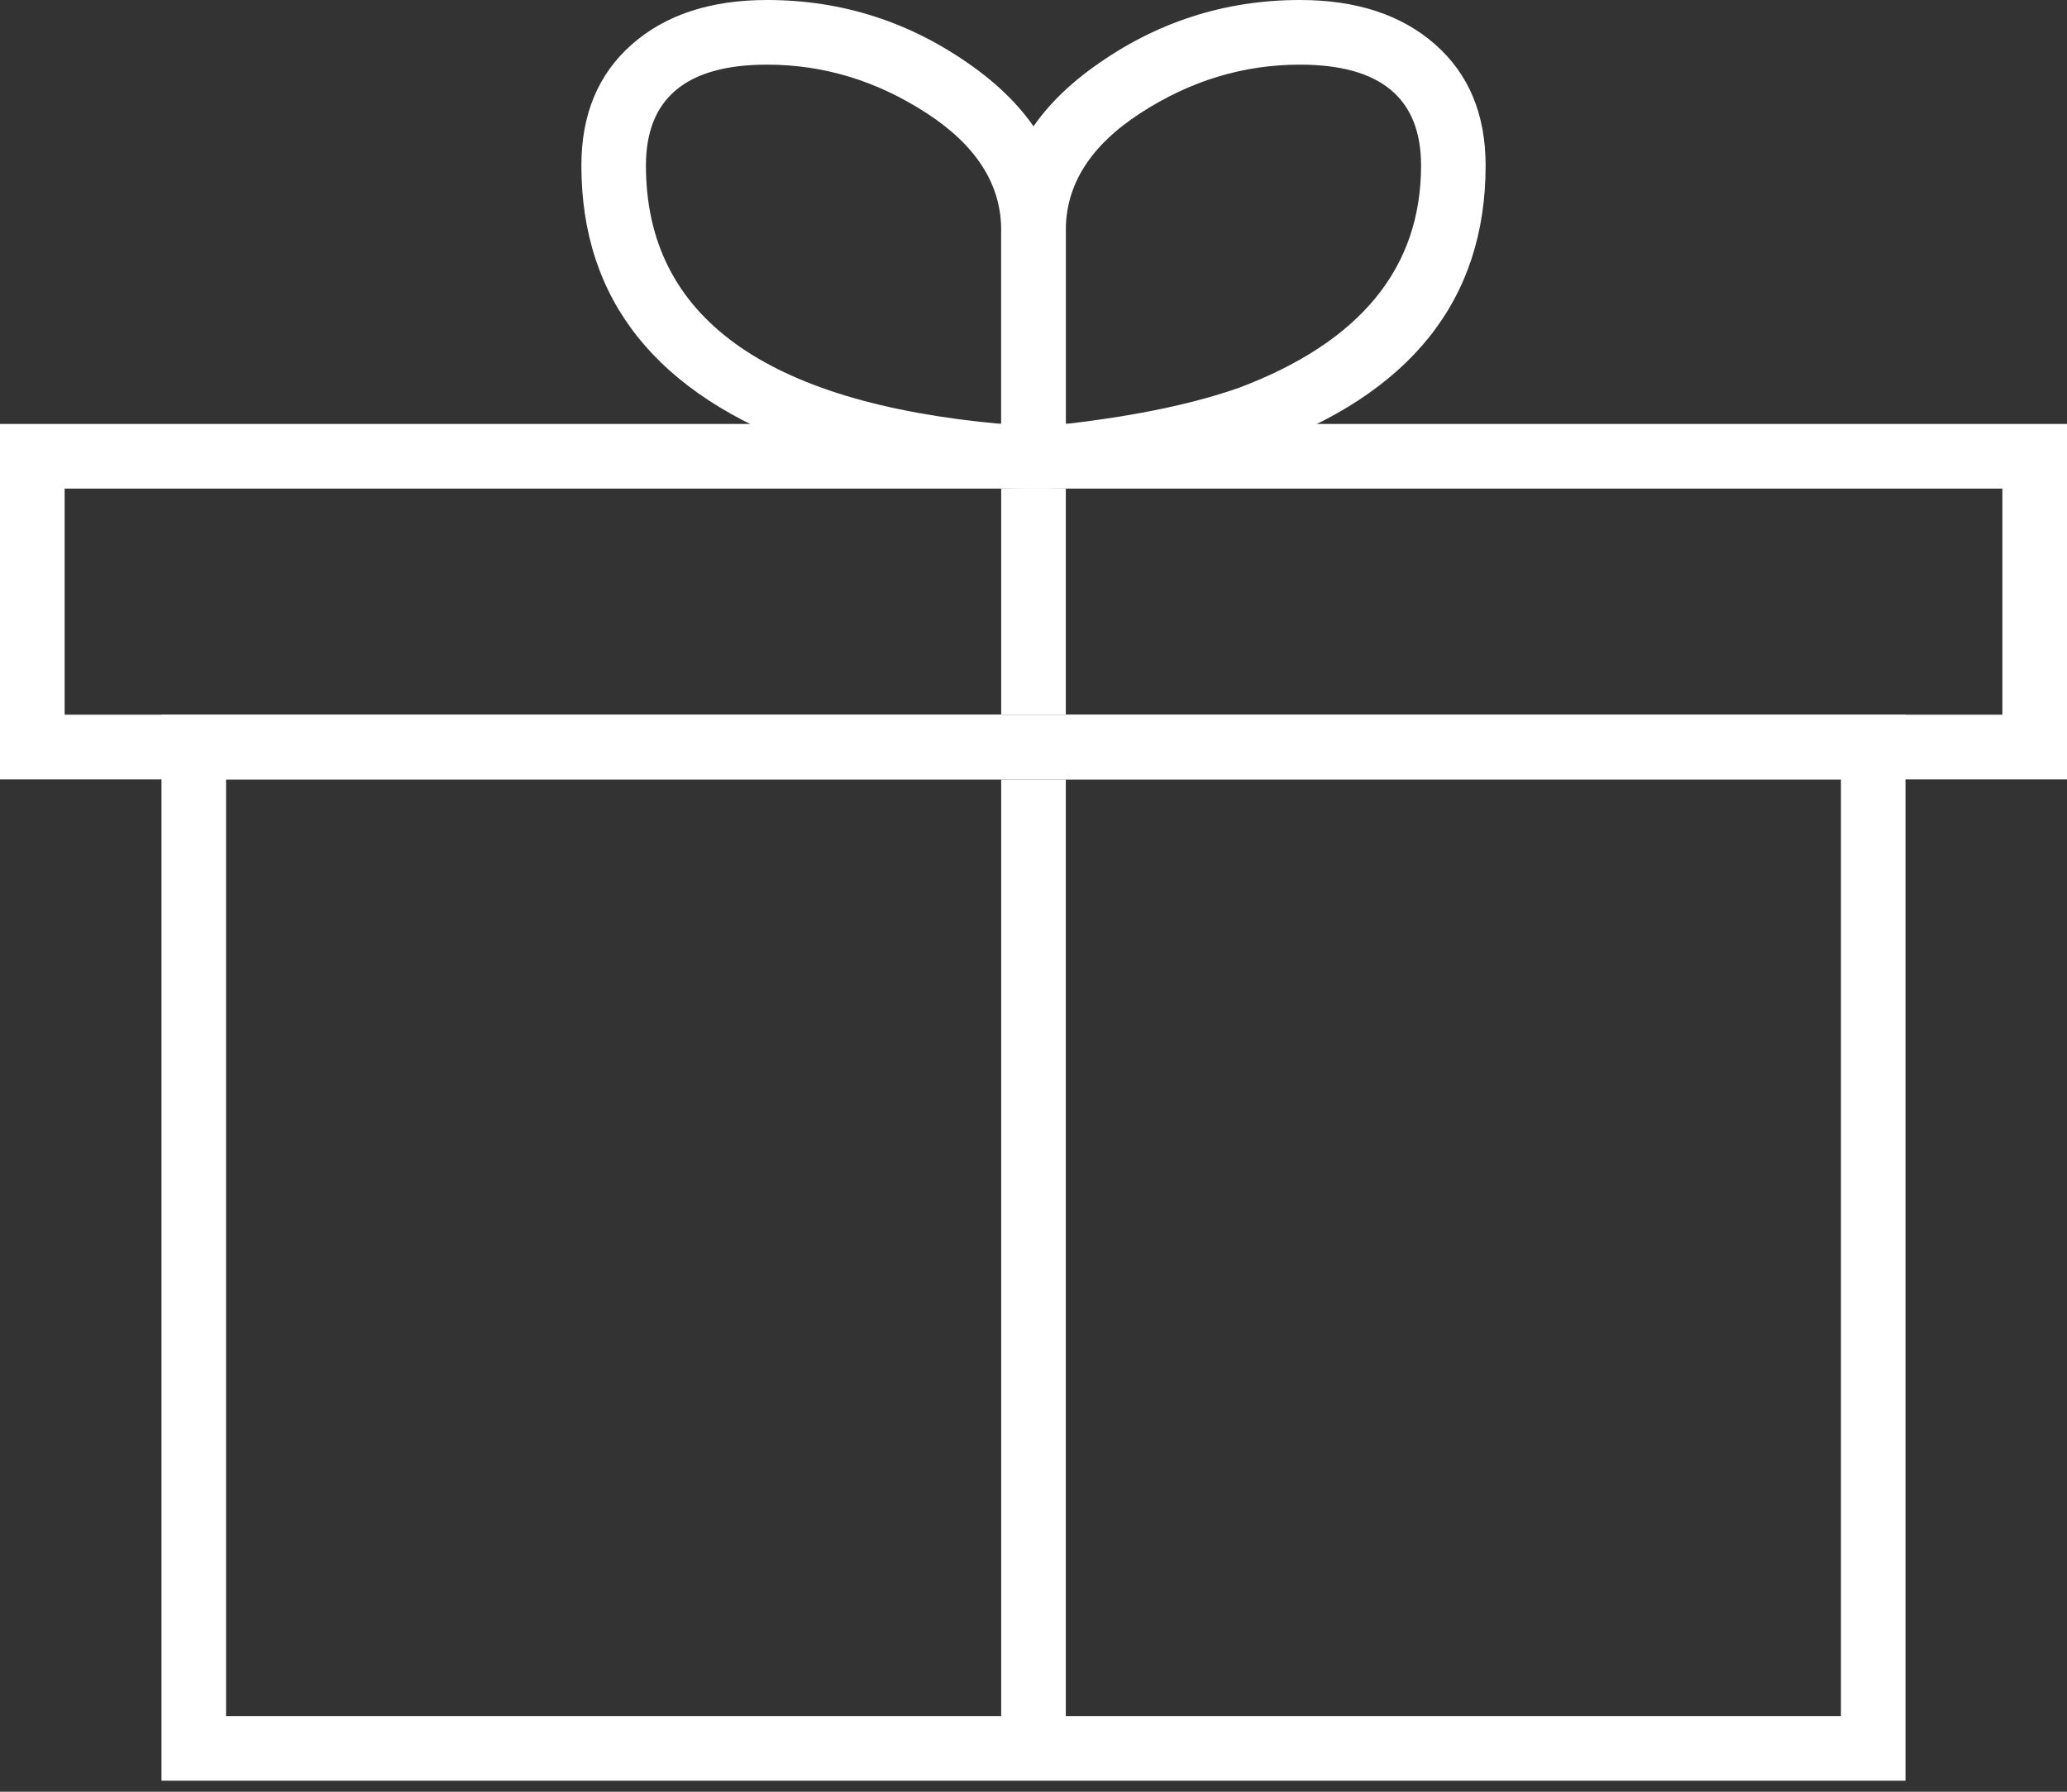 <?xml version="1.0" encoding="UTF-8" standalone="no"?>
<svg width="30px" height="26px" viewBox="0 0 30 26" version="1.1" xmlns="http://www.w3.org/2000/svg" xmlns:xlink="http://www.w3.org/1999/xlink" xmlns:sketch="http://www.bohemiancoding.com/sketch/ns">
    <rect x="0" y="0" width="30" height="26" fill="#333333" stroke="none"/>
    <!-- Generator: Sketch 3.3.2 (12043) - http://www.bohemiancoding.com/sketch -->
    <title>Group</title>
    <desc>Created with Sketch.</desc>
    <defs></defs>
    <g id="Page-1" stroke="none" stroke-width="1" fill="none" fill-rule="evenodd" sketch:type="MSPage">
        <g id="Stijl" sketch:type="MSArtboardGroup" transform="translate(-1521, -588)" fill="#FFFFFF">
            <g id="Group" sketch:type="MSLayerGroup" transform="translate(1521, 588)">
                <path d="M30,11.309 L0,11.309 L0,6.152 L30,6.152 L30,11.309 Z M0.938,10.371 L29.062,10.371 L29.062,7.09 L0.938,7.09 L0.938,10.371 Z M14.531,6.621 L15.469,6.621 L15.469,25.371 L14.531,25.371 L14.531,6.621 Z" id="Shape" sketch:type="MSShapeGroup"></path>
                <path d="M27.656,25.84 L2.344,25.84 L2.344,10.371 L27.656,10.371 L27.656,25.84 Z M3.281,24.902 L26.719,24.902 L26.719,11.309 L3.281,11.309 L3.281,24.902 Z" id="Path" sketch:type="MSShapeGroup"></path>
                <path d="M15,7.09 C13.828,7.09 12.734,6.895 11.719,6.504 C9.531,5.723 8.438,4.355 8.438,2.402 C8.438,1.66 8.682,1.074 9.17,0.645 C9.658,0.215 10.312,0 11.133,0 C12.227,0 13.223,0.322 14.121,0.967 C15.02,1.611 15.469,2.402 15.469,3.34 L15.469,7.09 L15,7.09 Z M11.133,0.938 C9.961,0.938 9.375,1.426 9.375,2.402 C9.375,4.59 11.094,5.84 14.531,6.152 L14.531,3.34 C14.531,2.676 14.17,2.109 13.447,1.641 C12.725,1.172 11.953,0.938 11.133,0.938 Z" id="Path" sketch:type="MSShapeGroup"></path>
                <path d="M15,7.09 L14.531,7.09 L14.531,3.34 C14.531,2.402 14.98,1.611 15.879,0.967 C16.777,0.322 17.773,0 18.867,0 C19.688,0 20.342,0.215 20.83,0.645 C21.318,1.074 21.562,1.66 21.562,2.402 C21.562,4.355 20.469,5.723 18.281,6.504 C17.266,6.895 16.172,7.09 15,7.09 Z M18.867,0.938 C18.047,0.938 17.275,1.172 16.553,1.641 C15.83,2.109 15.469,2.676 15.469,3.34 L15.469,6.152 C16.484,6.035 17.324,5.859 17.988,5.625 C19.746,4.961 20.625,3.887 20.625,2.402 C20.625,1.426 20.039,0.938 18.867,0.938 Z" id="Path" sketch:type="MSShapeGroup"></path>
            </g>
        </g>
    </g>
</svg>